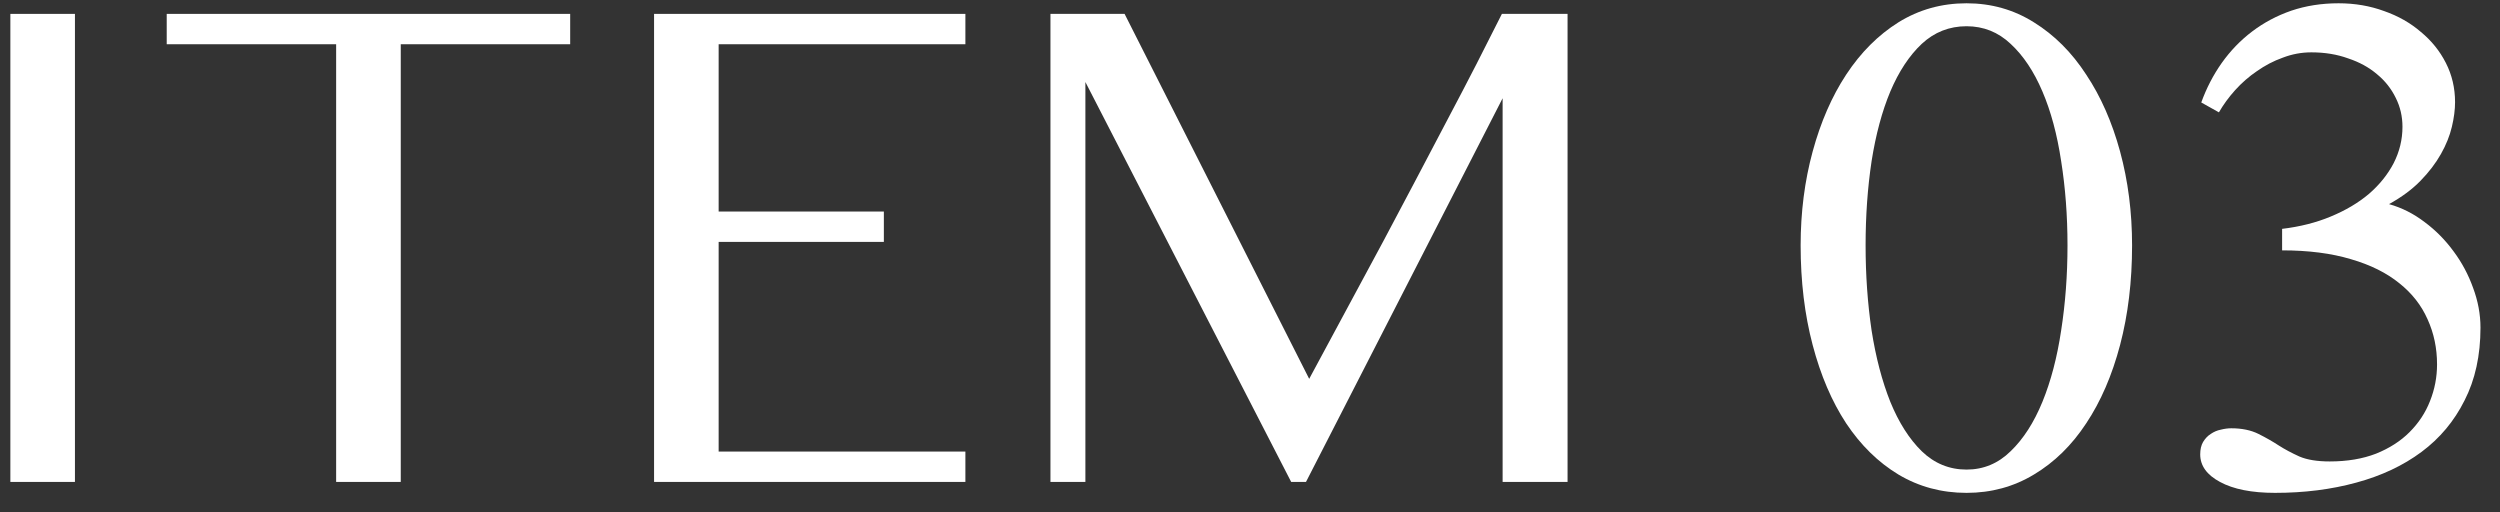 <svg width="83" height="17" viewBox="0 0 83 17" fill="none" xmlns="http://www.w3.org/2000/svg">
<rect x="0" y="0" width="83" height="17" fill="#333333" stroke="none"/>
<path d="M75.766 7.598C76.359 7.527 76.898 7.391 77.383 7.188C77.875 6.984 78.297 6.734 78.648 6.438C79 6.133 79.273 5.793 79.469 5.418C79.664 5.035 79.762 4.633 79.762 4.211C79.762 3.867 79.688 3.547 79.539 3.25C79.391 2.945 79.184 2.684 78.918 2.465C78.652 2.238 78.332 2.062 77.957 1.938C77.59 1.805 77.184 1.738 76.738 1.738C76.41 1.738 76.094 1.797 75.789 1.914C75.484 2.023 75.199 2.172 74.934 2.359C74.668 2.539 74.426 2.75 74.207 2.992C73.996 3.227 73.816 3.473 73.668 3.73L73.082 3.402C73.254 2.926 73.481 2.488 73.762 2.09C74.051 1.684 74.387 1.336 74.769 1.047C75.16 0.75 75.594 0.52 76.07 0.355C76.555 0.191 77.078 0.109 77.641 0.109C78.18 0.109 78.684 0.195 79.152 0.367C79.621 0.531 80.027 0.762 80.371 1.059C80.723 1.348 81 1.691 81.203 2.09C81.406 2.488 81.508 2.922 81.508 3.391C81.508 3.641 81.473 3.914 81.402 4.211C81.332 4.508 81.211 4.809 81.039 5.113C80.867 5.418 80.641 5.715 80.359 6.004C80.086 6.285 79.738 6.543 79.316 6.777C79.738 6.895 80.133 7.094 80.5 7.375C80.867 7.648 81.188 7.973 81.461 8.348C81.734 8.715 81.949 9.117 82.106 9.555C82.269 9.992 82.352 10.434 82.352 10.879C82.352 11.801 82.176 12.605 81.824 13.293C81.481 13.98 81.004 14.551 80.394 15.004C79.785 15.457 79.062 15.797 78.227 16.023C77.398 16.25 76.5 16.363 75.531 16.363C74.758 16.363 74.148 16.242 73.703 16C73.266 15.766 73.047 15.461 73.047 15.086C73.047 14.922 73.078 14.785 73.141 14.676C73.211 14.559 73.297 14.469 73.398 14.406C73.5 14.336 73.609 14.289 73.727 14.266C73.852 14.234 73.969 14.219 74.078 14.219C74.43 14.219 74.731 14.281 74.981 14.406C75.231 14.531 75.457 14.66 75.66 14.793C75.856 14.918 76.082 15.039 76.34 15.156C76.598 15.266 76.934 15.32 77.348 15.32C77.926 15.32 78.438 15.234 78.883 15.062C79.328 14.883 79.699 14.645 79.996 14.348C80.301 14.043 80.527 13.699 80.676 13.316C80.832 12.926 80.91 12.52 80.91 12.098C80.91 11.559 80.805 11.059 80.594 10.598C80.391 10.137 80.078 9.738 79.656 9.402C79.234 9.059 78.699 8.793 78.051 8.605C77.402 8.41 76.641 8.312 75.766 8.312V7.598Z" fill="white"/>
<path d="M65.289 16.363C64.461 16.363 63.707 16.16 63.027 15.754C62.355 15.348 61.777 14.781 61.293 14.055C60.816 13.328 60.445 12.461 60.18 11.453C59.914 10.445 59.781 9.344 59.781 8.148C59.781 7.047 59.914 6.008 60.18 5.031C60.445 4.055 60.816 3.203 61.293 2.477C61.777 1.742 62.355 1.164 63.027 0.742C63.707 0.32 64.461 0.109 65.289 0.109C66.109 0.109 66.856 0.32 67.527 0.742C68.207 1.164 68.785 1.742 69.262 2.477C69.746 3.203 70.121 4.055 70.387 5.031C70.652 6.008 70.785 7.047 70.785 8.148C70.785 9.344 70.652 10.445 70.387 11.453C70.121 12.461 69.746 13.328 69.262 14.055C68.785 14.781 68.207 15.348 67.527 15.754C66.856 16.16 66.109 16.363 65.289 16.363ZM65.289 15.59C65.852 15.59 66.34 15.387 66.754 14.98C67.176 14.574 67.527 14.027 67.809 13.34C68.09 12.652 68.297 11.863 68.43 10.973C68.57 10.074 68.641 9.133 68.641 8.148C68.641 7.164 68.57 6.23 68.43 5.348C68.297 4.465 68.09 3.695 67.809 3.039C67.527 2.375 67.176 1.848 66.754 1.457C66.34 1.066 65.852 0.871 65.289 0.871C64.719 0.871 64.223 1.066 63.801 1.457C63.387 1.848 63.039 2.375 62.758 3.039C62.484 3.695 62.277 4.465 62.137 5.348C62.004 6.23 61.938 7.164 61.938 8.148C61.938 9.133 62.004 10.074 62.137 10.973C62.277 11.863 62.484 12.652 62.758 13.34C63.039 14.027 63.387 14.574 63.801 14.98C64.223 15.387 64.719 15.59 65.289 15.59Z" fill="white"/>
<path d="M34.875 0.461L37.336 0.461L43.465 12.578C44.309 11.016 45.129 9.492 45.926 8.008C46.262 7.375 46.609 6.719 46.969 6.039C47.328 5.359 47.68 4.691 48.023 4.035C48.375 3.371 48.707 2.734 49.02 2.125C49.332 1.516 49.613 0.961 49.863 0.461L52.043 0.461V16L49.887 16V3.262L43.359 16H42.867L36.035 2.723V16H34.875V0.461Z" fill="white"/>
<path d="M32.051 0.461V1.469L23.859 1.469V7.023L29.344 7.023V8.031H23.859L23.859 14.992L32.051 14.992V16L21.715 16L21.715 0.461L32.051 0.461Z" fill="white"/>
<path d="M18.93 0.461V1.469L13.305 1.469L13.305 16H11.16L11.16 1.469L5.535 1.469V0.461L18.93 0.461Z" fill="white"/>
<path d="M0.344 0.461L2.488 0.461L2.488 16H0.344L0.344 0.461Z" fill="white"/>
</svg>
